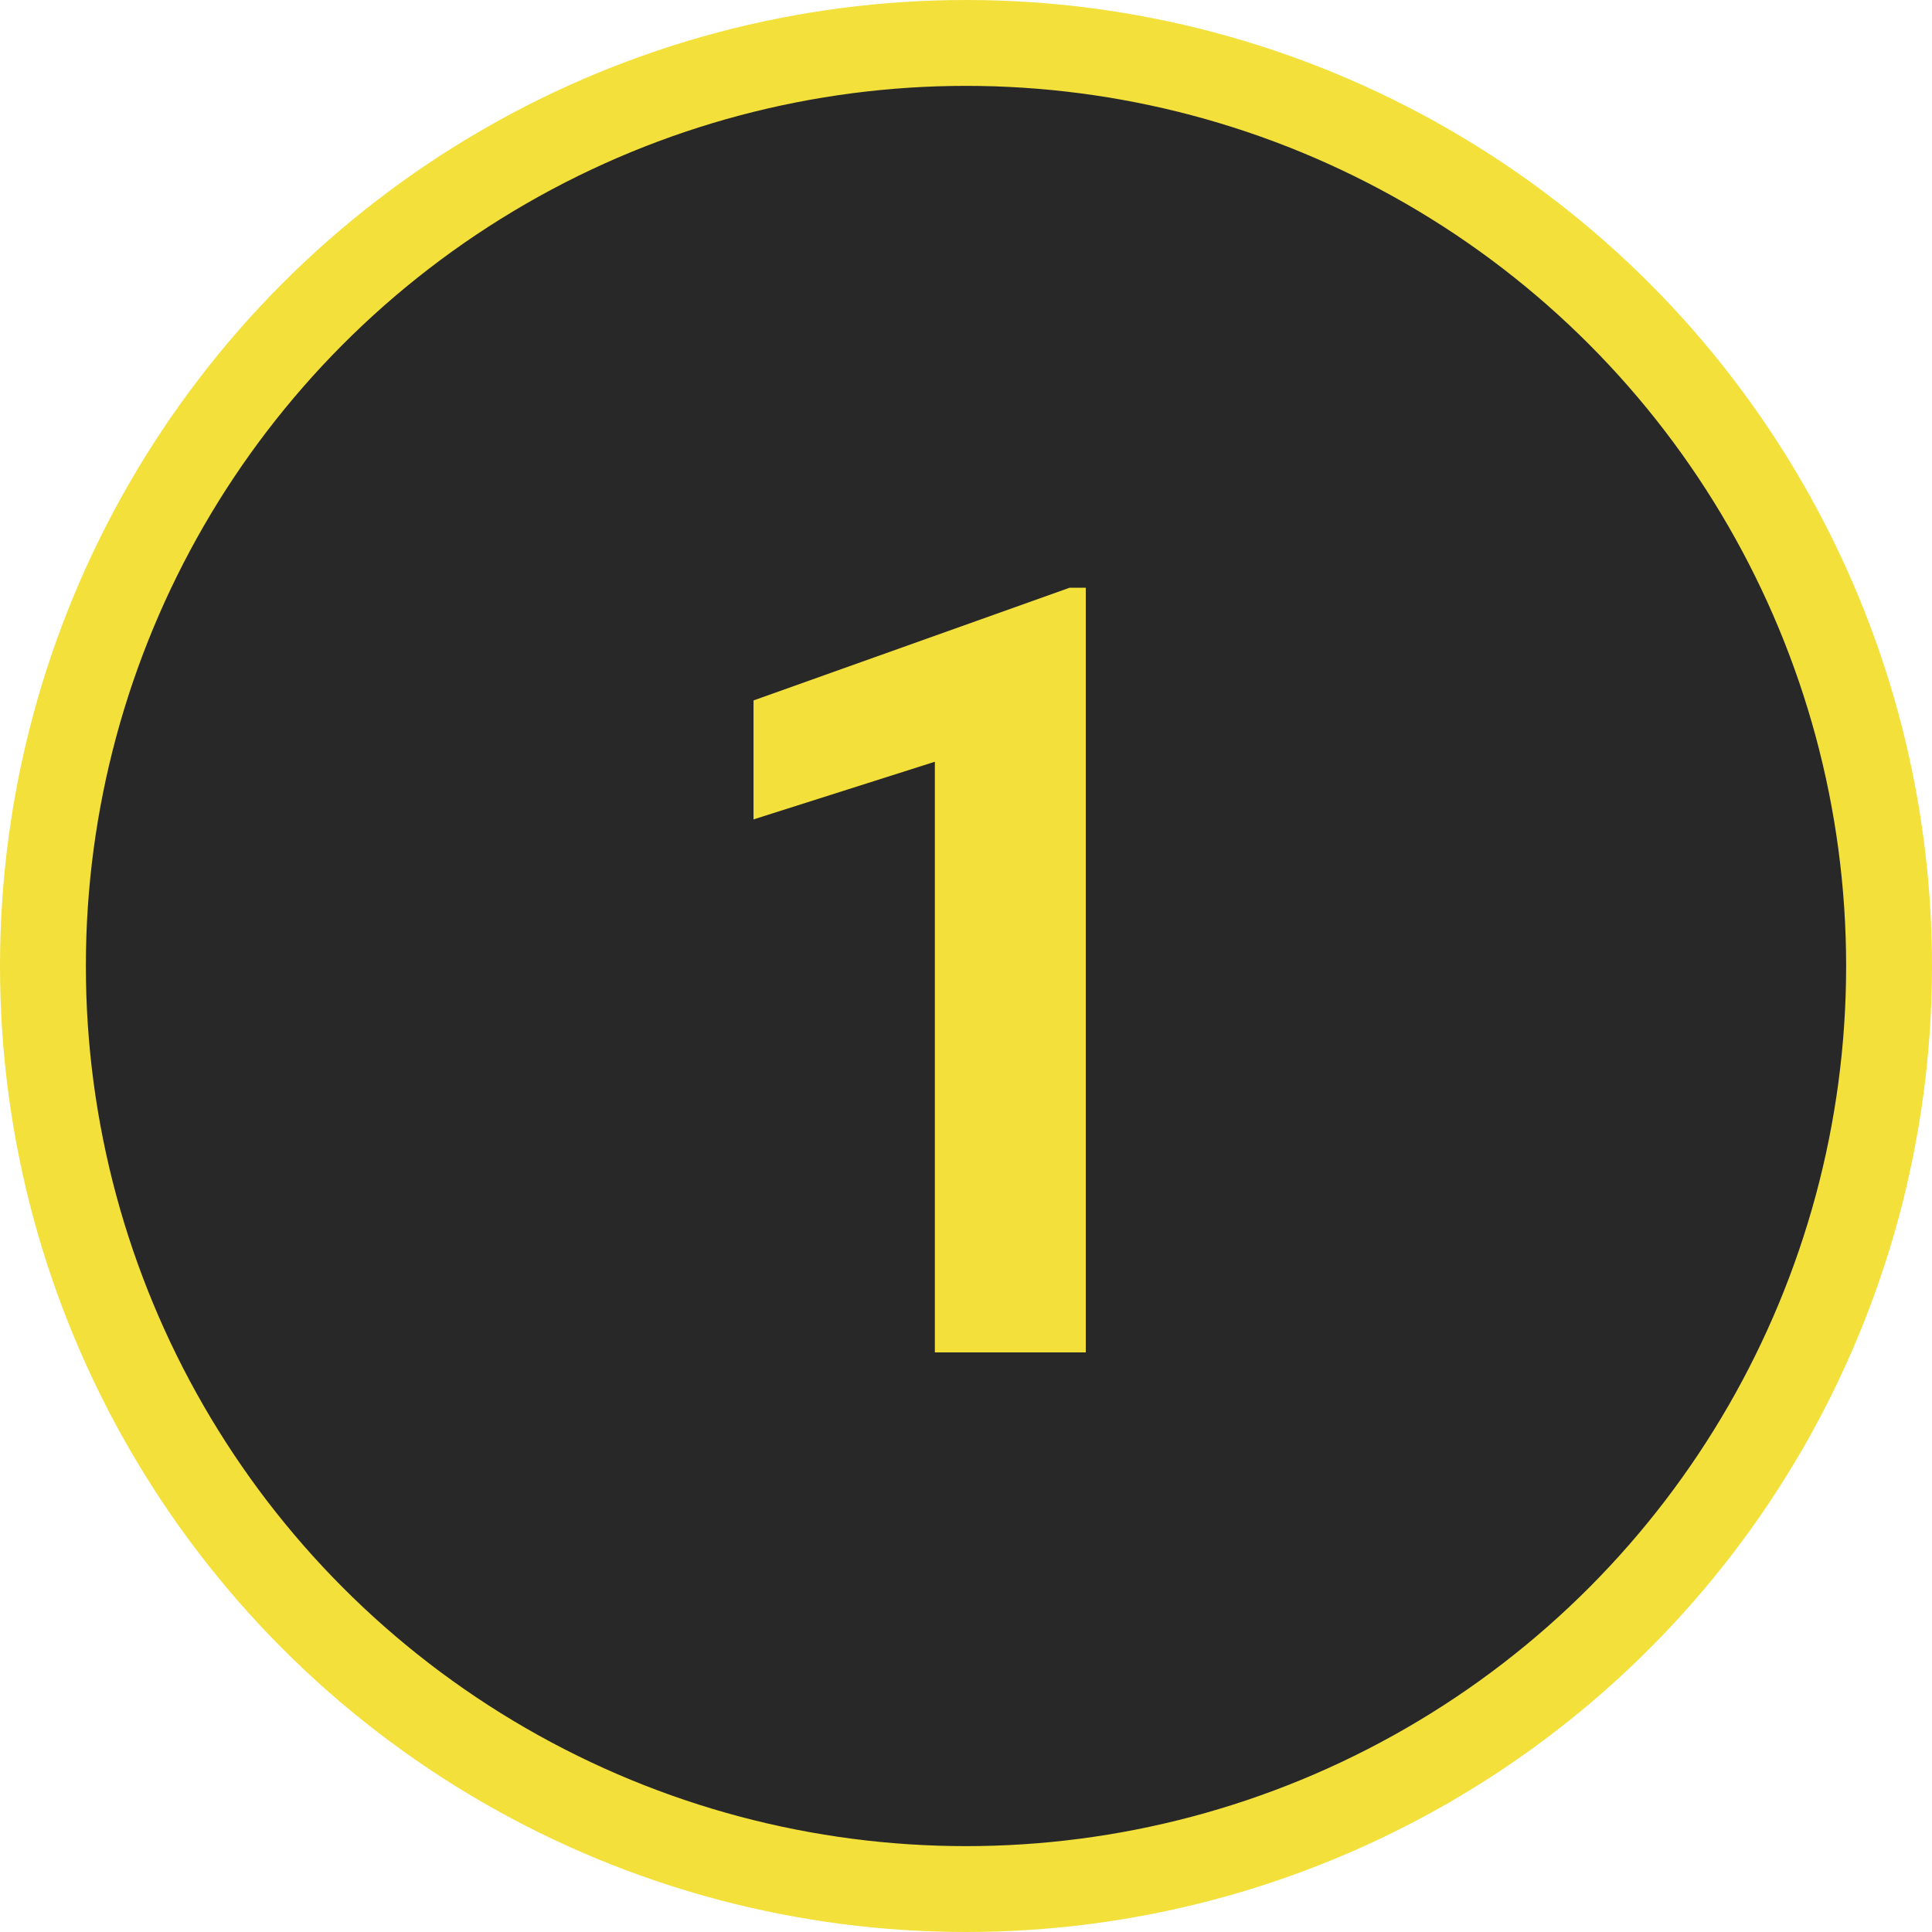 <?xml version="1.0" encoding="UTF-8"?> <svg xmlns="http://www.w3.org/2000/svg" width="90" height="90" viewBox="0 0 90 90" fill="none"><circle cx="45" cy="45" r="43" fill="#282828" stroke="#F3E03B" stroke-width="4"></circle><path d="M50.58 27.38V63H43.549V35.485L35.102 38.171V32.629L49.823 27.38H50.58Z" fill="#F3E03B"></path></svg> 
